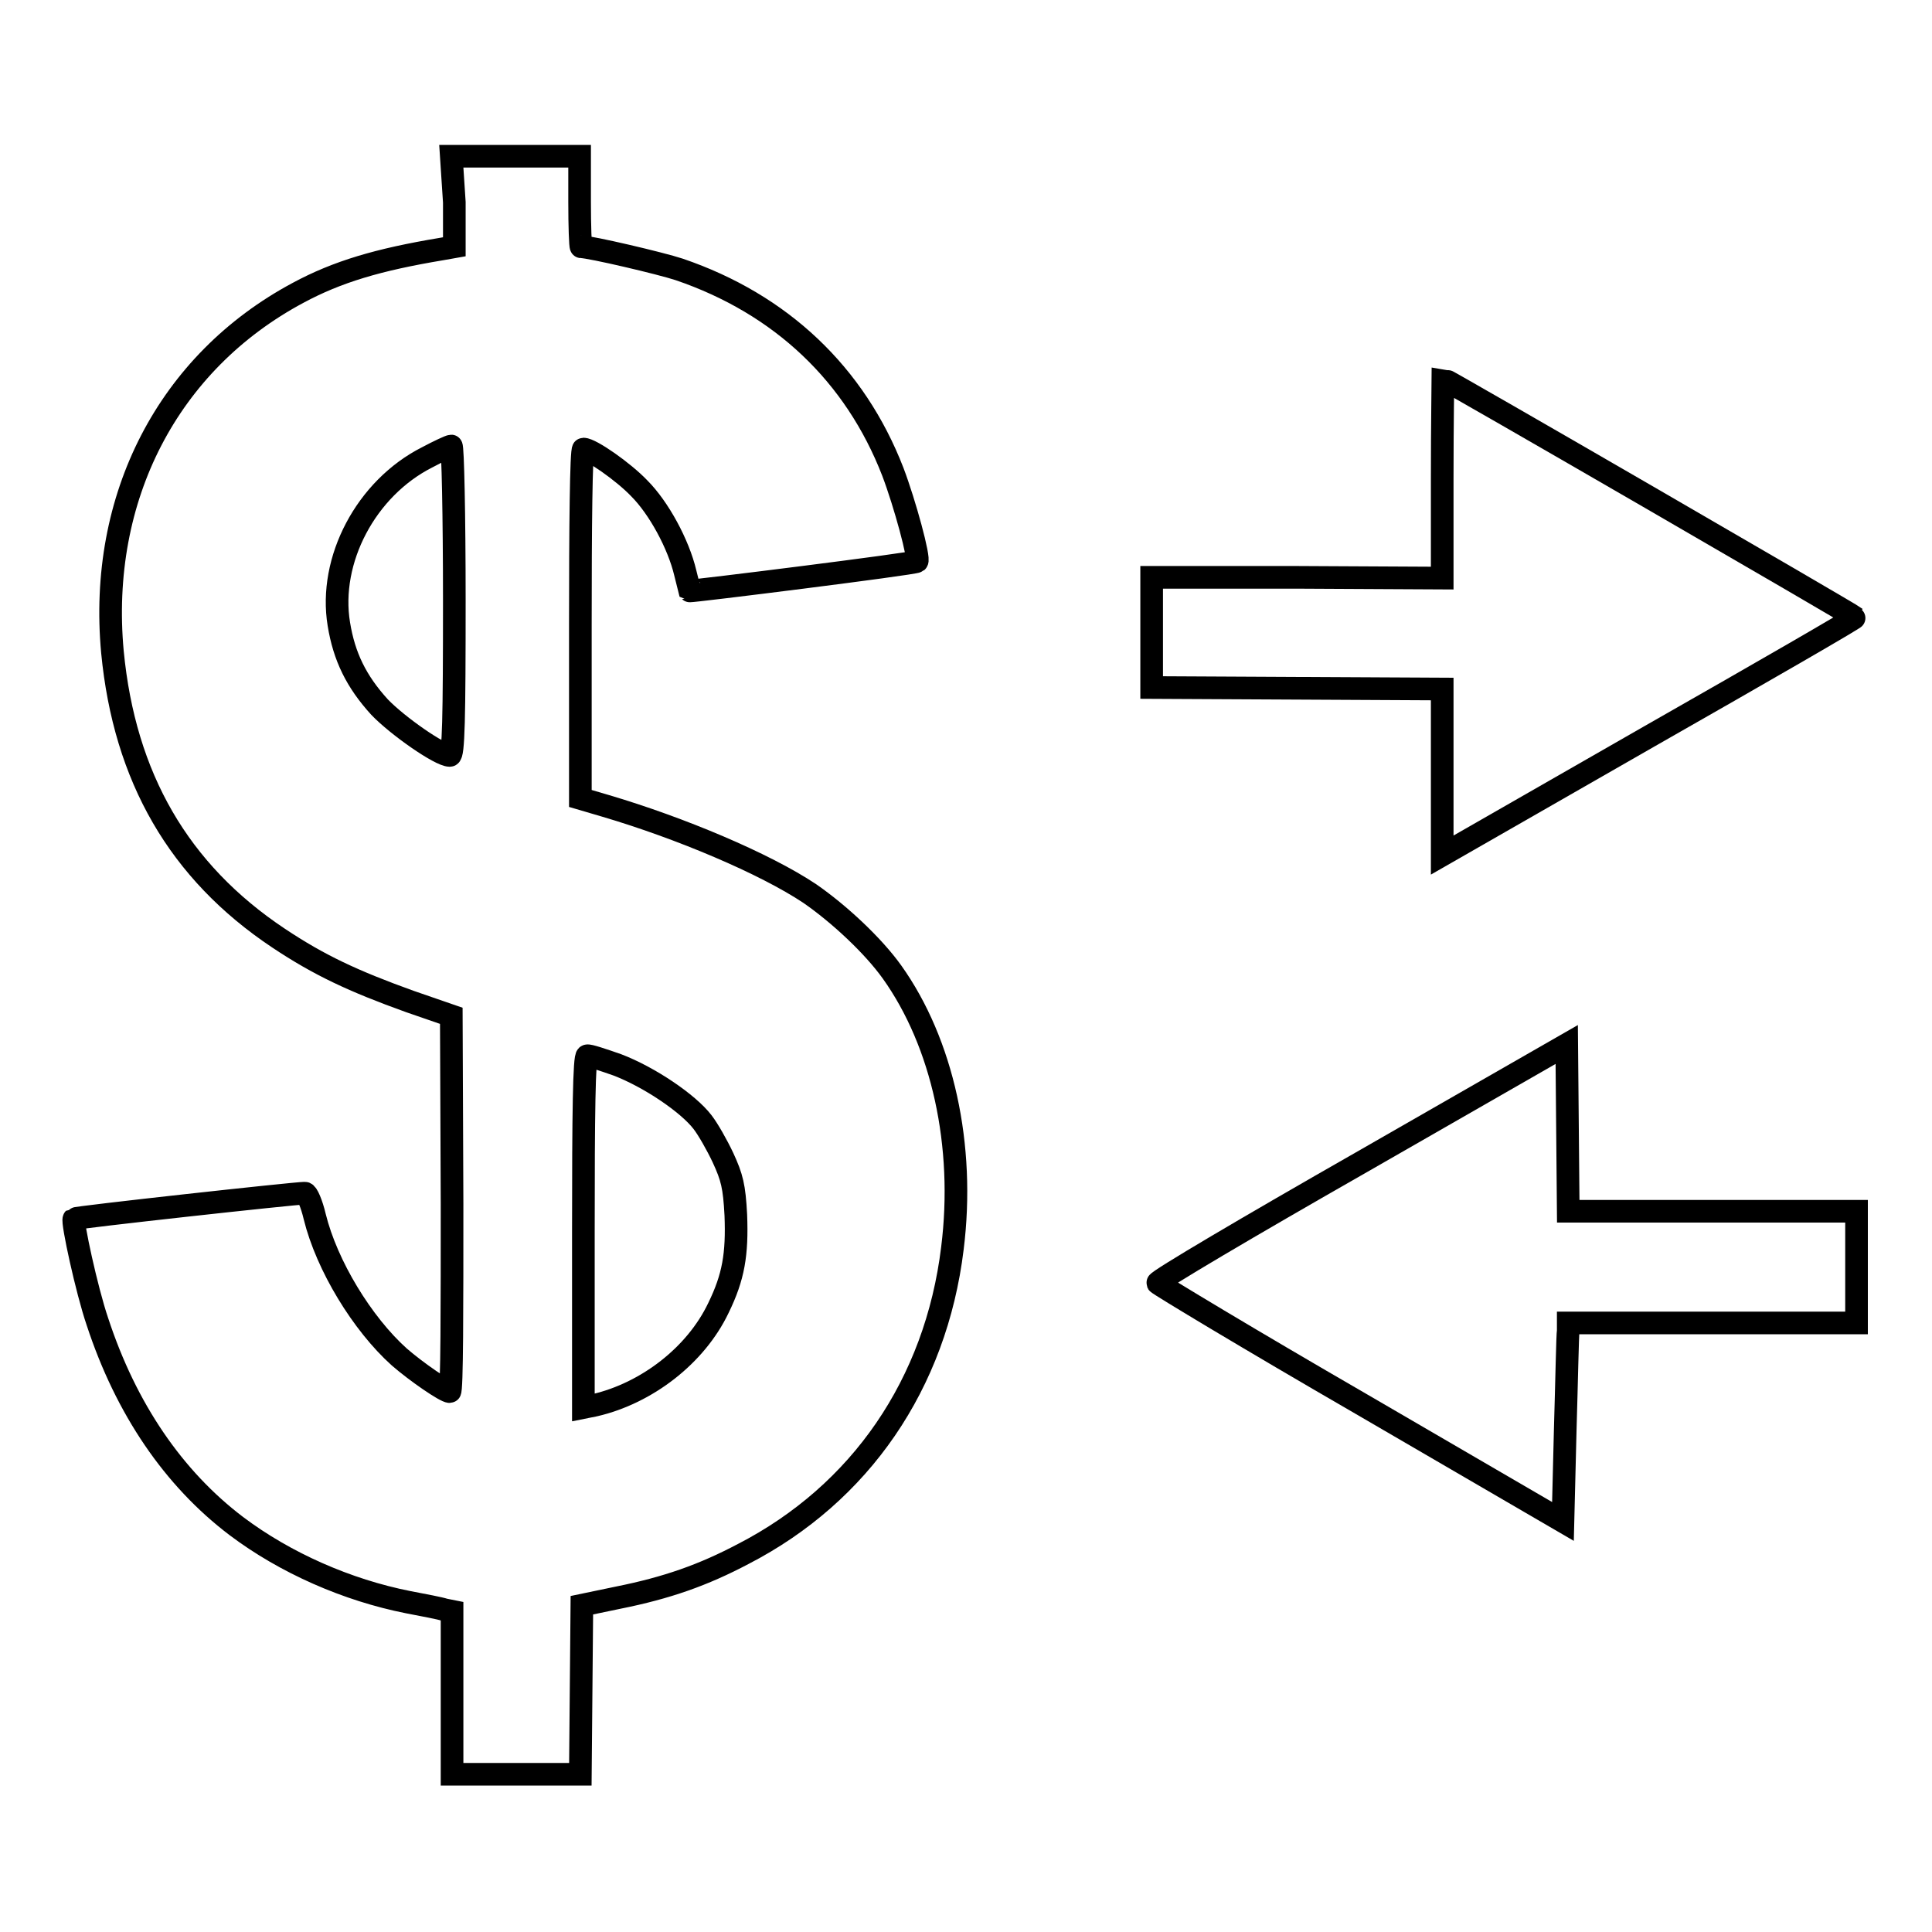 <?xml version="1.0" encoding="utf-8"?>
<!-- Svg Vector Icons : http://www.onlinewebfonts.com/icon -->
<!DOCTYPE svg PUBLIC "-//W3C//DTD SVG 1.1//EN" "http://www.w3.org/Graphics/SVG/1.1/DTD/svg11.dtd">
<svg version="1.1" xmlns="http://www.w3.org/2000/svg" xmlns:xlink="http://www.w3.org/1999/xlink" x="0px" y="0px" viewBox="0 0 256 256" enable-background="new 0 0 256 256" xml:space="preserve">
<g><g><g><path stroke-width="3" fill-opacity="0" stroke="#000000"  d="M60.2,26.8v5.9L58.5,33c-8.4,1.4-13.8,3-19,5.8C22.3,48,13,65.9,14.9,86.4c1.6,16.6,8.8,29.1,22,37.9c5.4,3.6,9.9,5.7,17.4,8.4l5.5,1.9l0.1,24.9c0,13.7,0,24.9-0.3,24.9c-0.6,0-4.4-2.6-6.7-4.6c-4.9-4.4-9.6-12.1-11.2-18.6c-0.4-1.7-1-3.1-1.3-3.1c-1.3,0-30.4,3.2-30.6,3.4c-0.3,0.3,1.7,9.5,3.1,13.6c3.8,11.6,10.1,20.8,18.4,27.1c6.5,4.9,14.7,8.5,22.8,10.1c2.1,0.4,4.2,0.8,4.8,1l1,0.2v10.8v10.8h8.5h8.5l0.1-11.2l0.1-11.2l4.8-1c6.5-1.3,11.3-3,16.6-5.8c15.5-8,25.5-22.5,27.7-40.5c1.7-13.6-1.3-27.2-8-36.6c-2.5-3.5-7-7.7-10.9-10.4c-6-4-17.2-8.7-27-11.6l-3.4-1V82.8c0-12.8,0.1-23.3,0.4-23.3c1,0,5.3,3,7.4,5.2c2.6,2.6,5.2,7.4,6.1,11.2c0.3,1.2,0.6,2.4,0.6,2.4c0.1,0.1,29.8-3.6,30.1-3.9c0.4-0.3-1.6-7.7-3.2-11.9c-5-12.9-14.8-22.2-28.3-26.8c-2.4-0.8-11.8-3-13-3c-0.1,0-0.2-2.7-0.2-6v-6h-8.5h-8.5L60.2,26.8L60.2,26.8z M60.2,79.6c0,15.6-0.1,20.5-0.6,20.5c-1.3,0-6.9-3.9-9.3-6.4c-3.1-3.4-4.7-6.7-5.4-11c-1.4-8.5,3.6-18,11.7-22.1c1.5-0.8,3-1.5,3.2-1.5C60,59.1,60.2,68.3,60.2,79.6z M81.8,141.1c4.2,1.6,9.4,5.1,11.3,7.6c0.7,0.9,1.9,3,2.7,4.7c1.2,2.6,1.5,3.8,1.7,7.6c0.2,5.2-0.3,8.2-2.3,12.3c-3,6.3-9.5,11.3-16.4,12.9l-1.5,0.3v-23.3c0-15.7,0.1-23.3,0.5-23.3C78,139.8,79.8,140.4,81.8,141.1z"/><path stroke-width="3" fill-opacity="0" stroke="#000000"  d="M191.1,63.4v13.2l-19.2-0.1l-19.3,0v7.3v7.3l19.3,0.1l19.2,0.1v11v11l27.4-15.7c15.1-8.6,27.4-15.7,27.3-15.8c-0.6-0.5-54.3-31.6-54.6-31.6C191.2,50.3,191.1,56.2,191.1,63.4z"/><path stroke-width="3" fill-opacity="0" stroke="#000000"  d="M180.4,154c-14.9,8.5-27.1,15.7-27,16c0.1,0.2,12.2,7.5,26.9,16l26.8,15.6l0.3-12.1c0.2-6.7,0.3-12.6,0.4-13.2l0-1h19.1H246v-7.4v-7.4h-19.1h-19.1l-0.1-11.1l-0.1-11L180.4,154z"/></g></g></g>
</svg>
